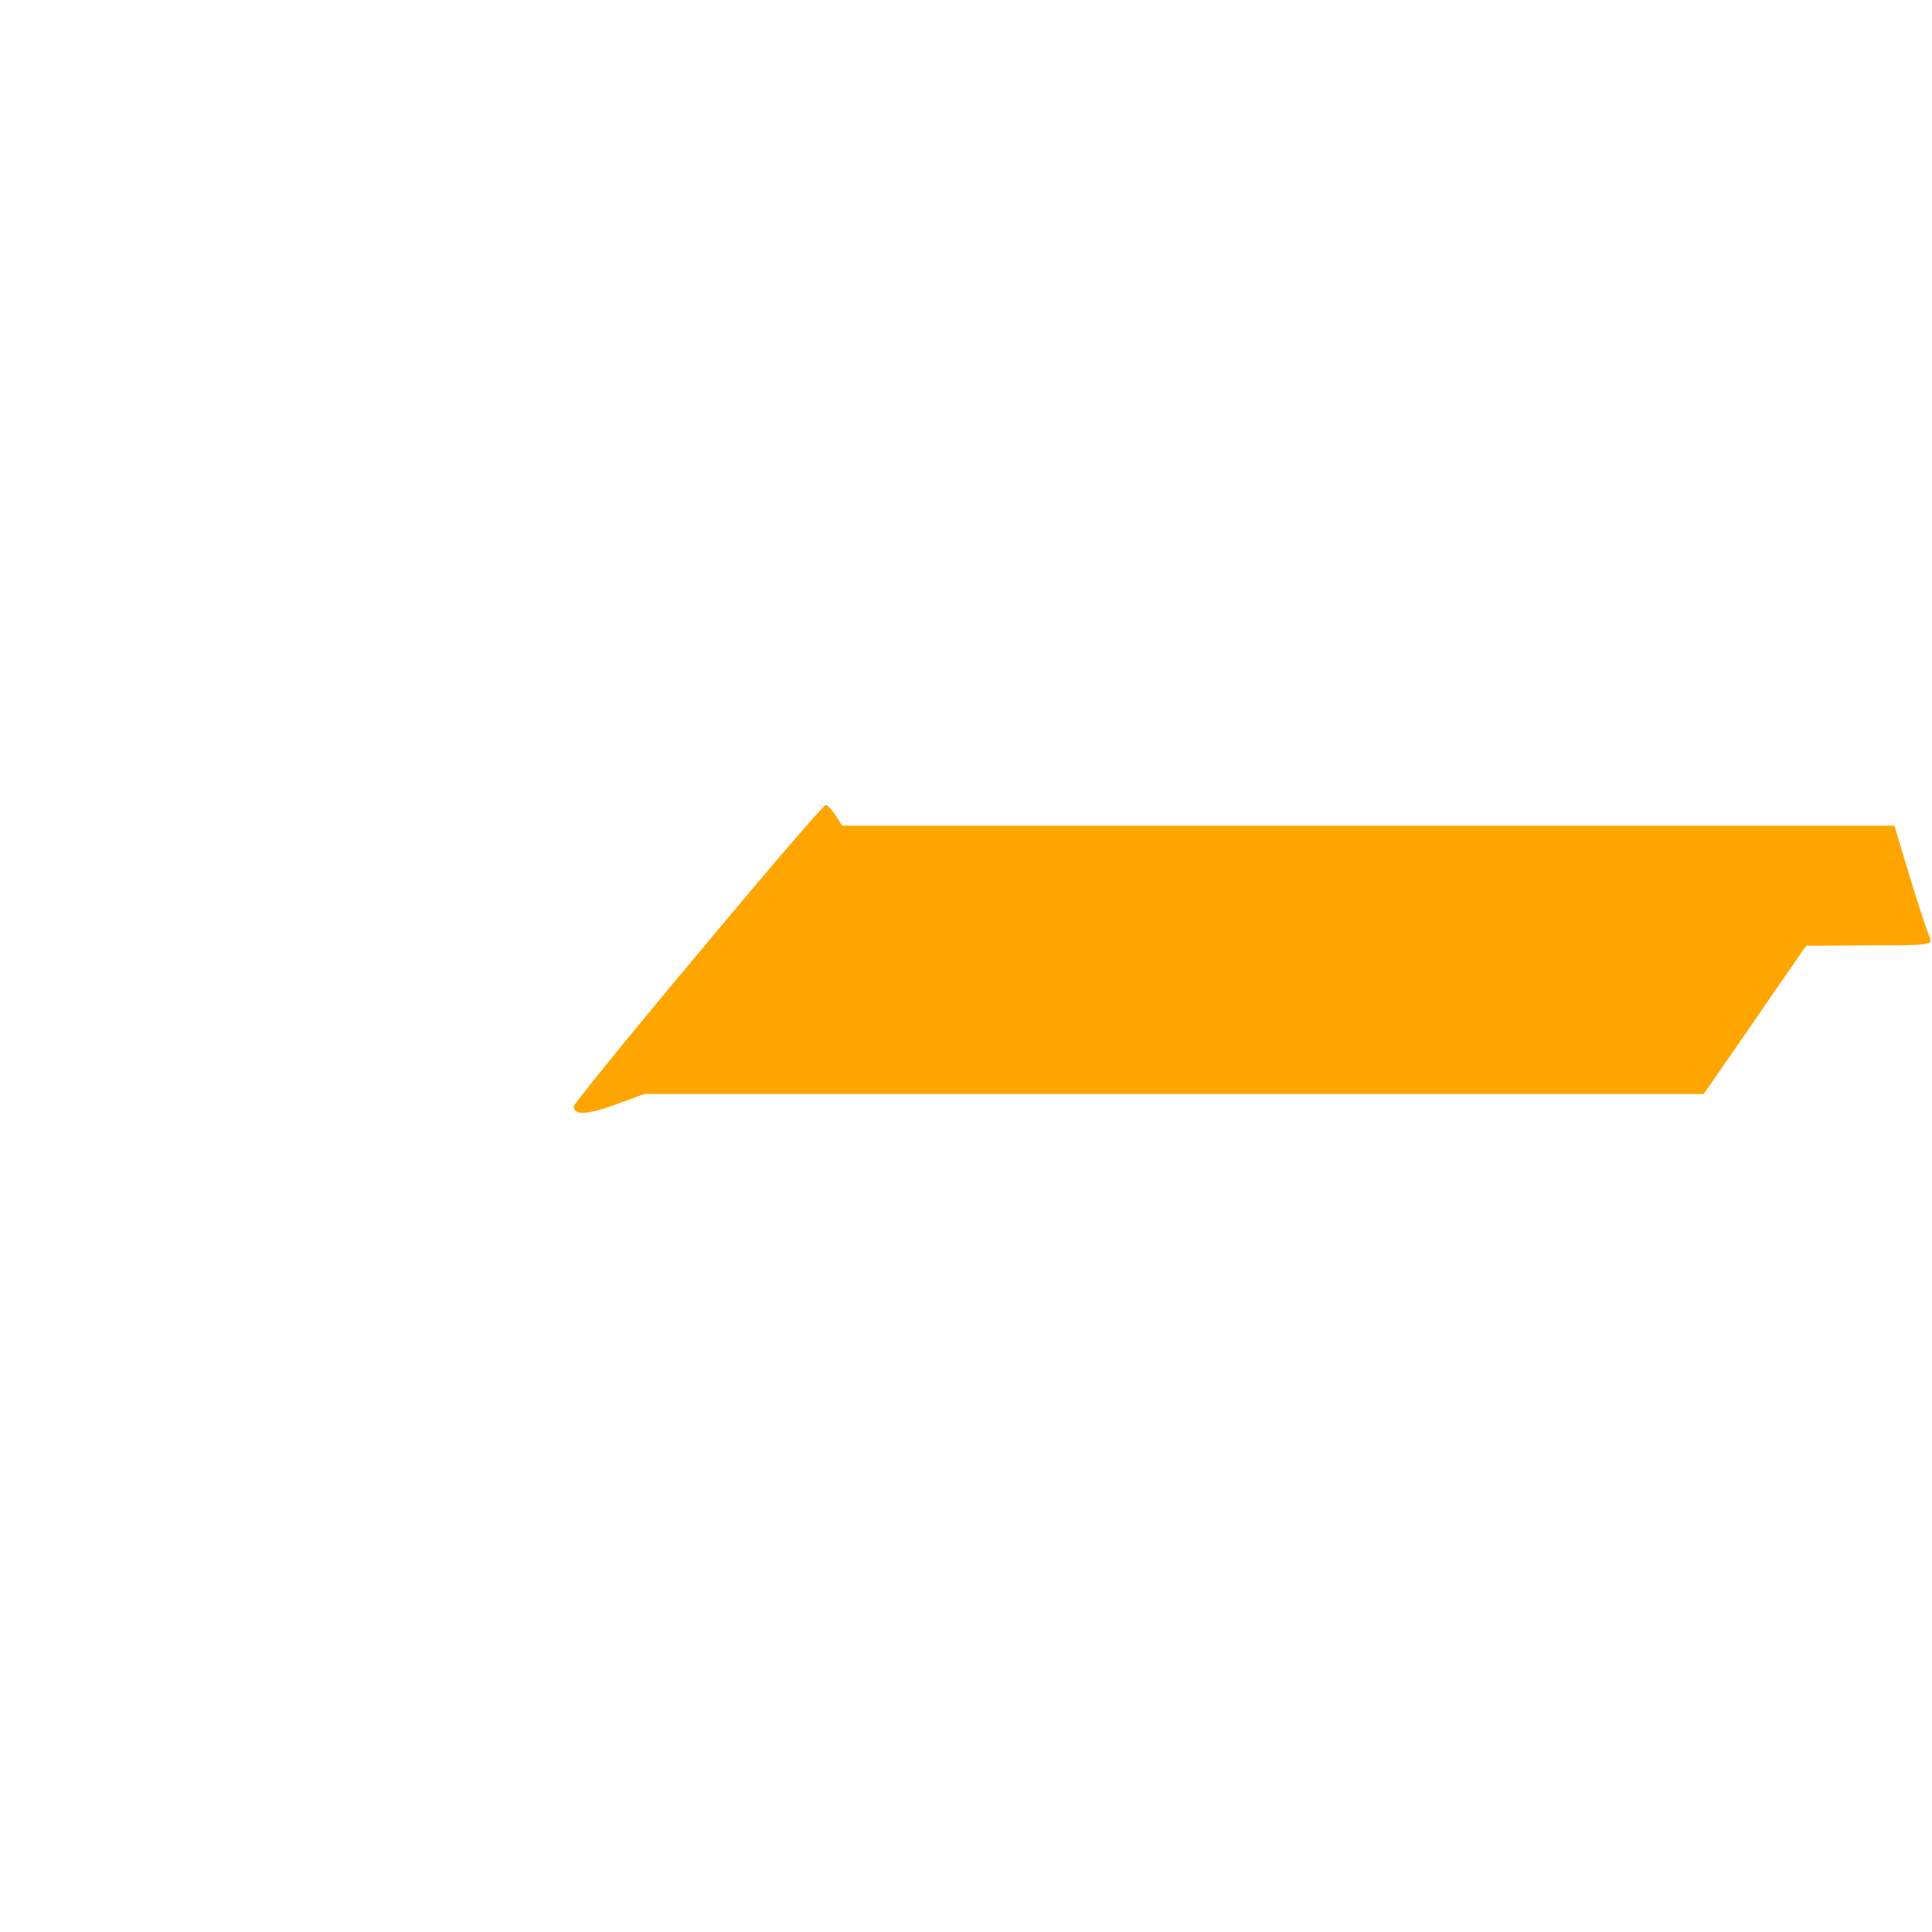 <svg version="1.0" xmlns="http://www.w3.org/2000/svg"
 width="30px" height="30px" viewBox="0 0 468 80"
 preserveAspectRatio="xMidYMid meet">

<g transform="translate(0,80) scale(0.1,-0.1)"
fill="#ffa500" stroke="none">
<path d="M1691 430 c-166 -198 -301 -364 -301 -370 0 -22 31 -21 100 4 l71 26
1283 0 1283 0 95 137 c52 76 108 157 124 180 l29 42 154 1 c142 0 153 1 146
18 -12 30 -33 95 -60 185 l-26 87 -1274 0 -1275 0 -16 25 c-9 14 -20 25 -24
25 -5 0 -144 -162 -309 -360z"/>
</g>
</svg>
